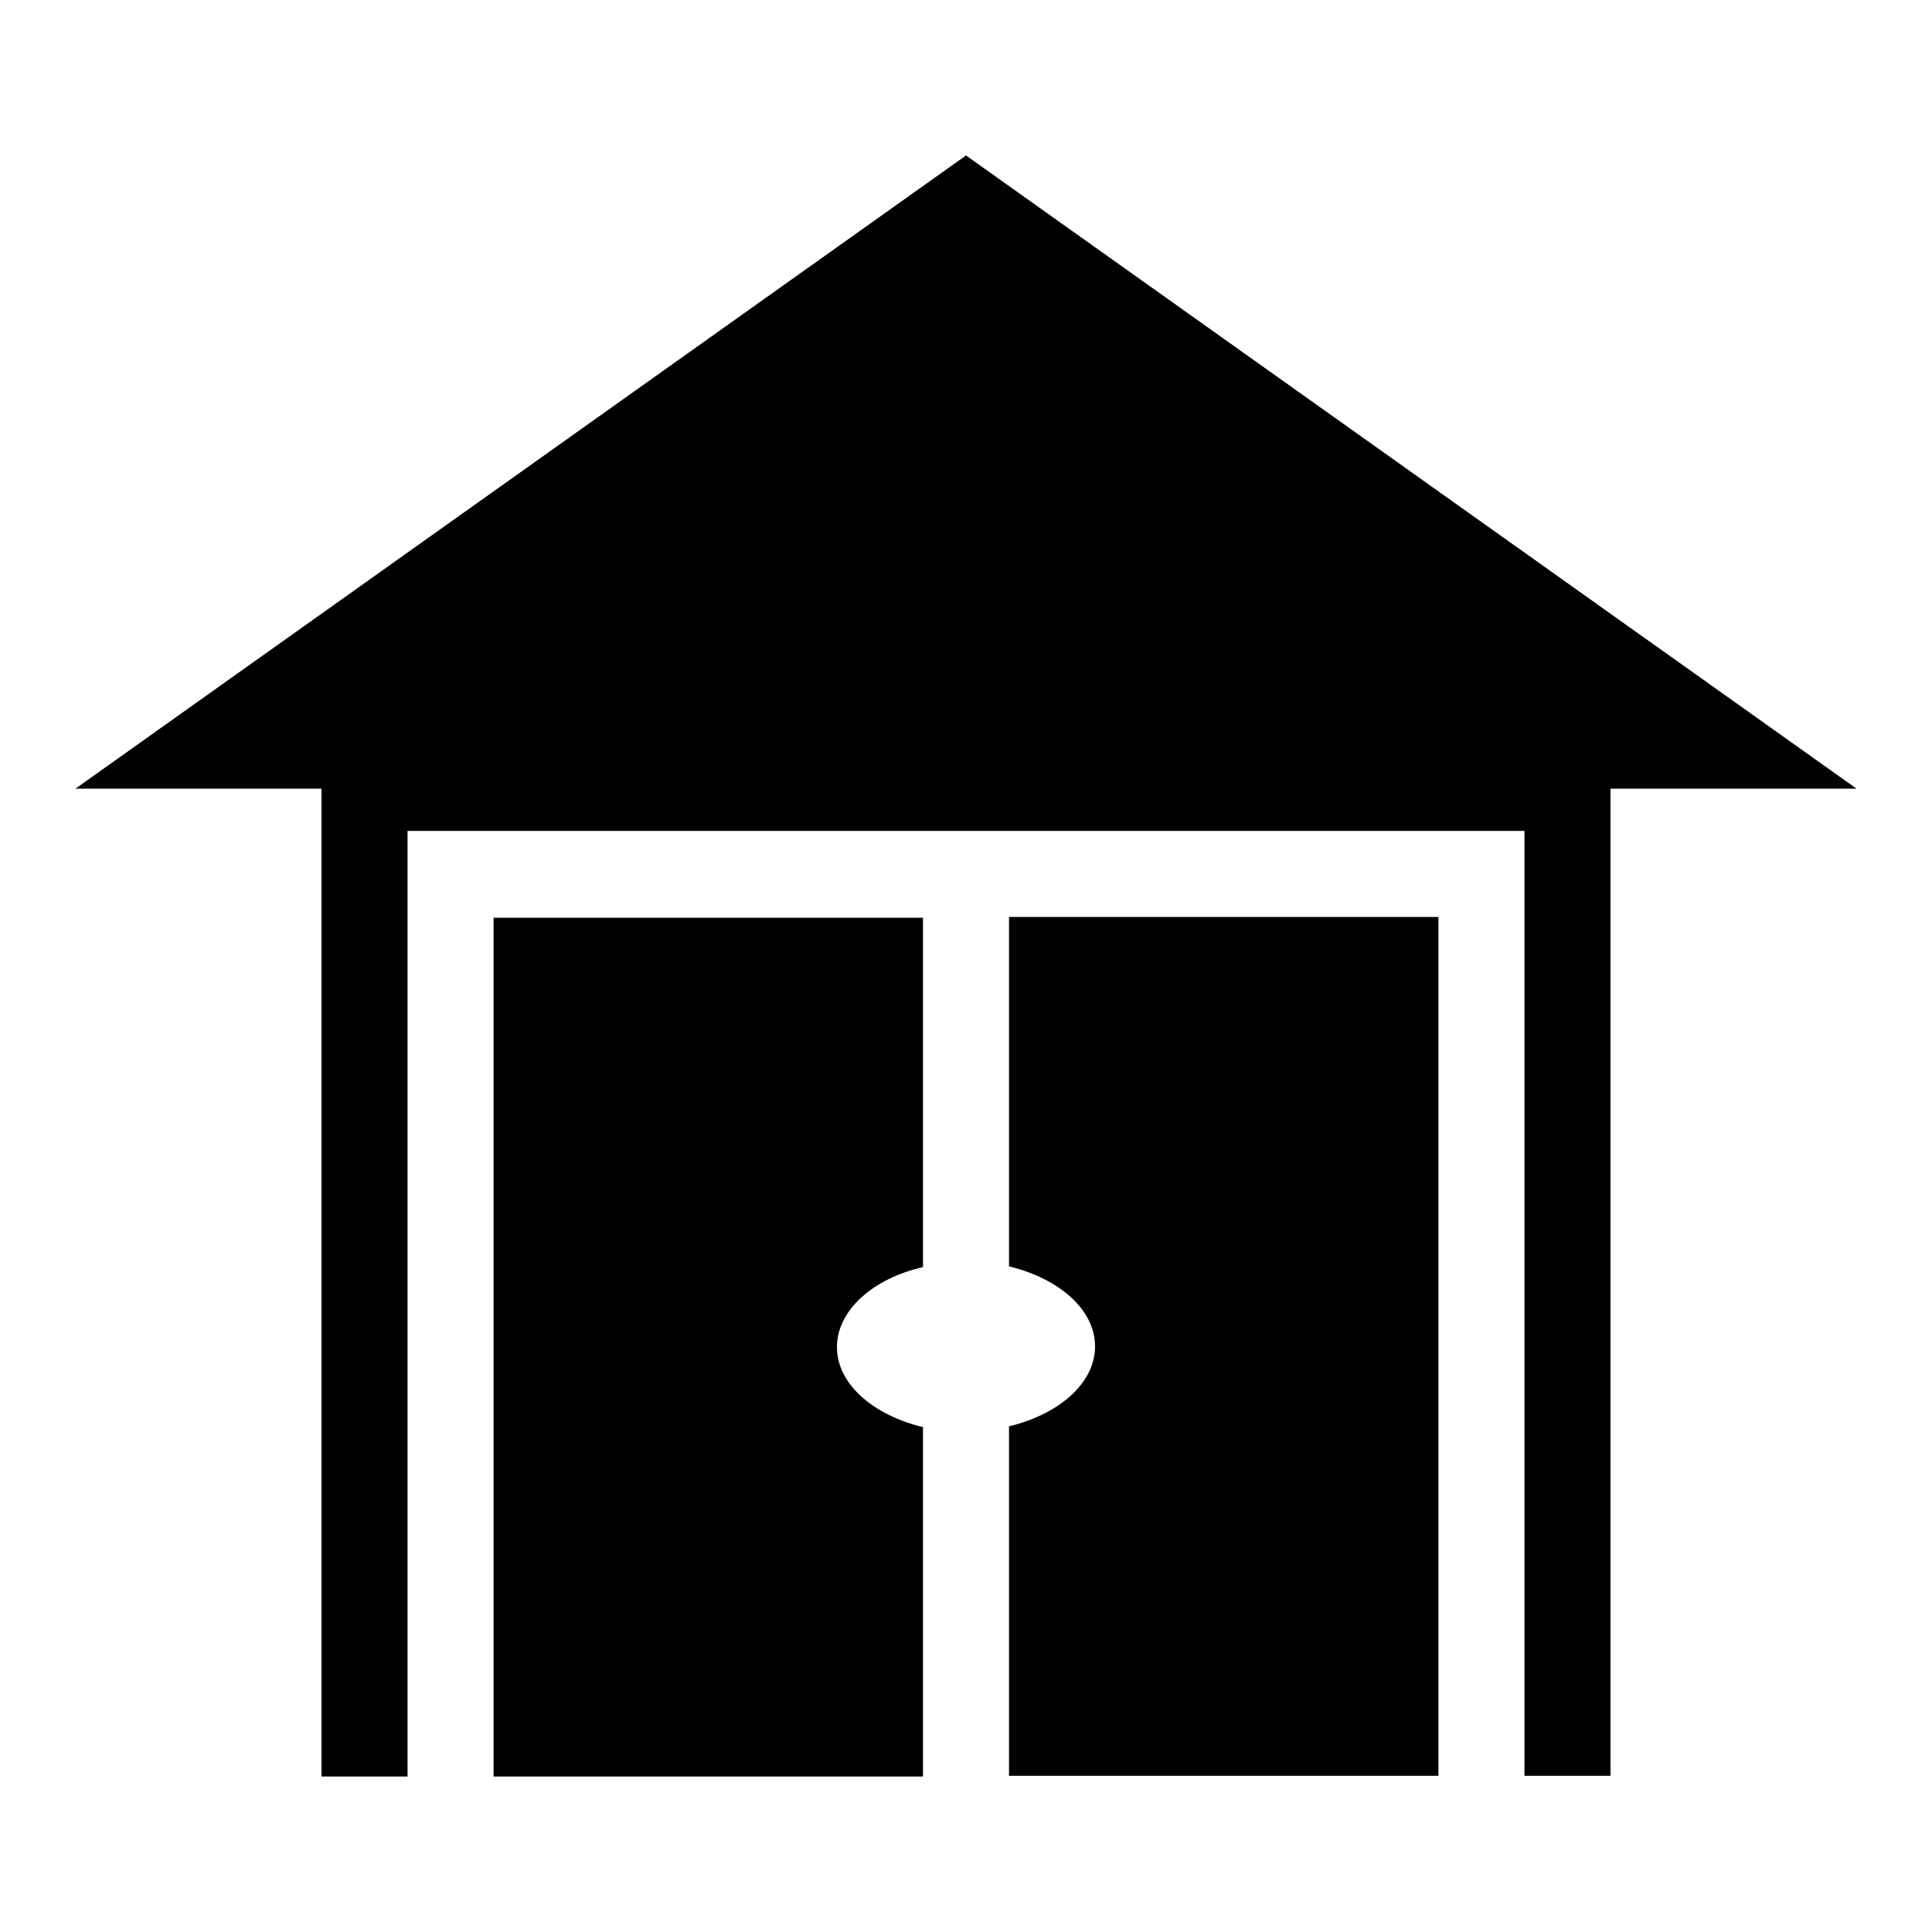 <?xml version="1.0" encoding="utf-8"?>
<!-- Svg Vector Icons : http://www.onlinewebfonts.com/icon -->
<!DOCTYPE svg PUBLIC "-//W3C//DTD SVG 1.1//EN" "http://www.w3.org/Graphics/SVG/1.1/DTD/svg11.dtd">
<svg version="1.1" xmlns="http://www.w3.org/2000/svg" xmlns:xlink="http://www.w3.org/1999/xlink" x="0px" y="0px" viewBox="0 0 256 256" enable-background="new 0 0 256 256" xml:space="preserve">
<g> <path fill="#000000" d="M65.4,235.4h56.9v-46.3c-6.6-1.6-11.4-5.7-11.4-10.6s4.8-9.1,11.4-10.6v-46.3H65.4V235.4z M133.7,167.8 c6.6,1.6,11.4,5.7,11.4,10.6c0,4.9-4.8,9-11.4,10.6v46.3h56.9V121.5h-56.9V167.8z M128,20.6L10,104.5h32.6v130.9H54V110.1h148 v125.2h11.4V104.5H246L128,20.6z"/></g>
</svg>